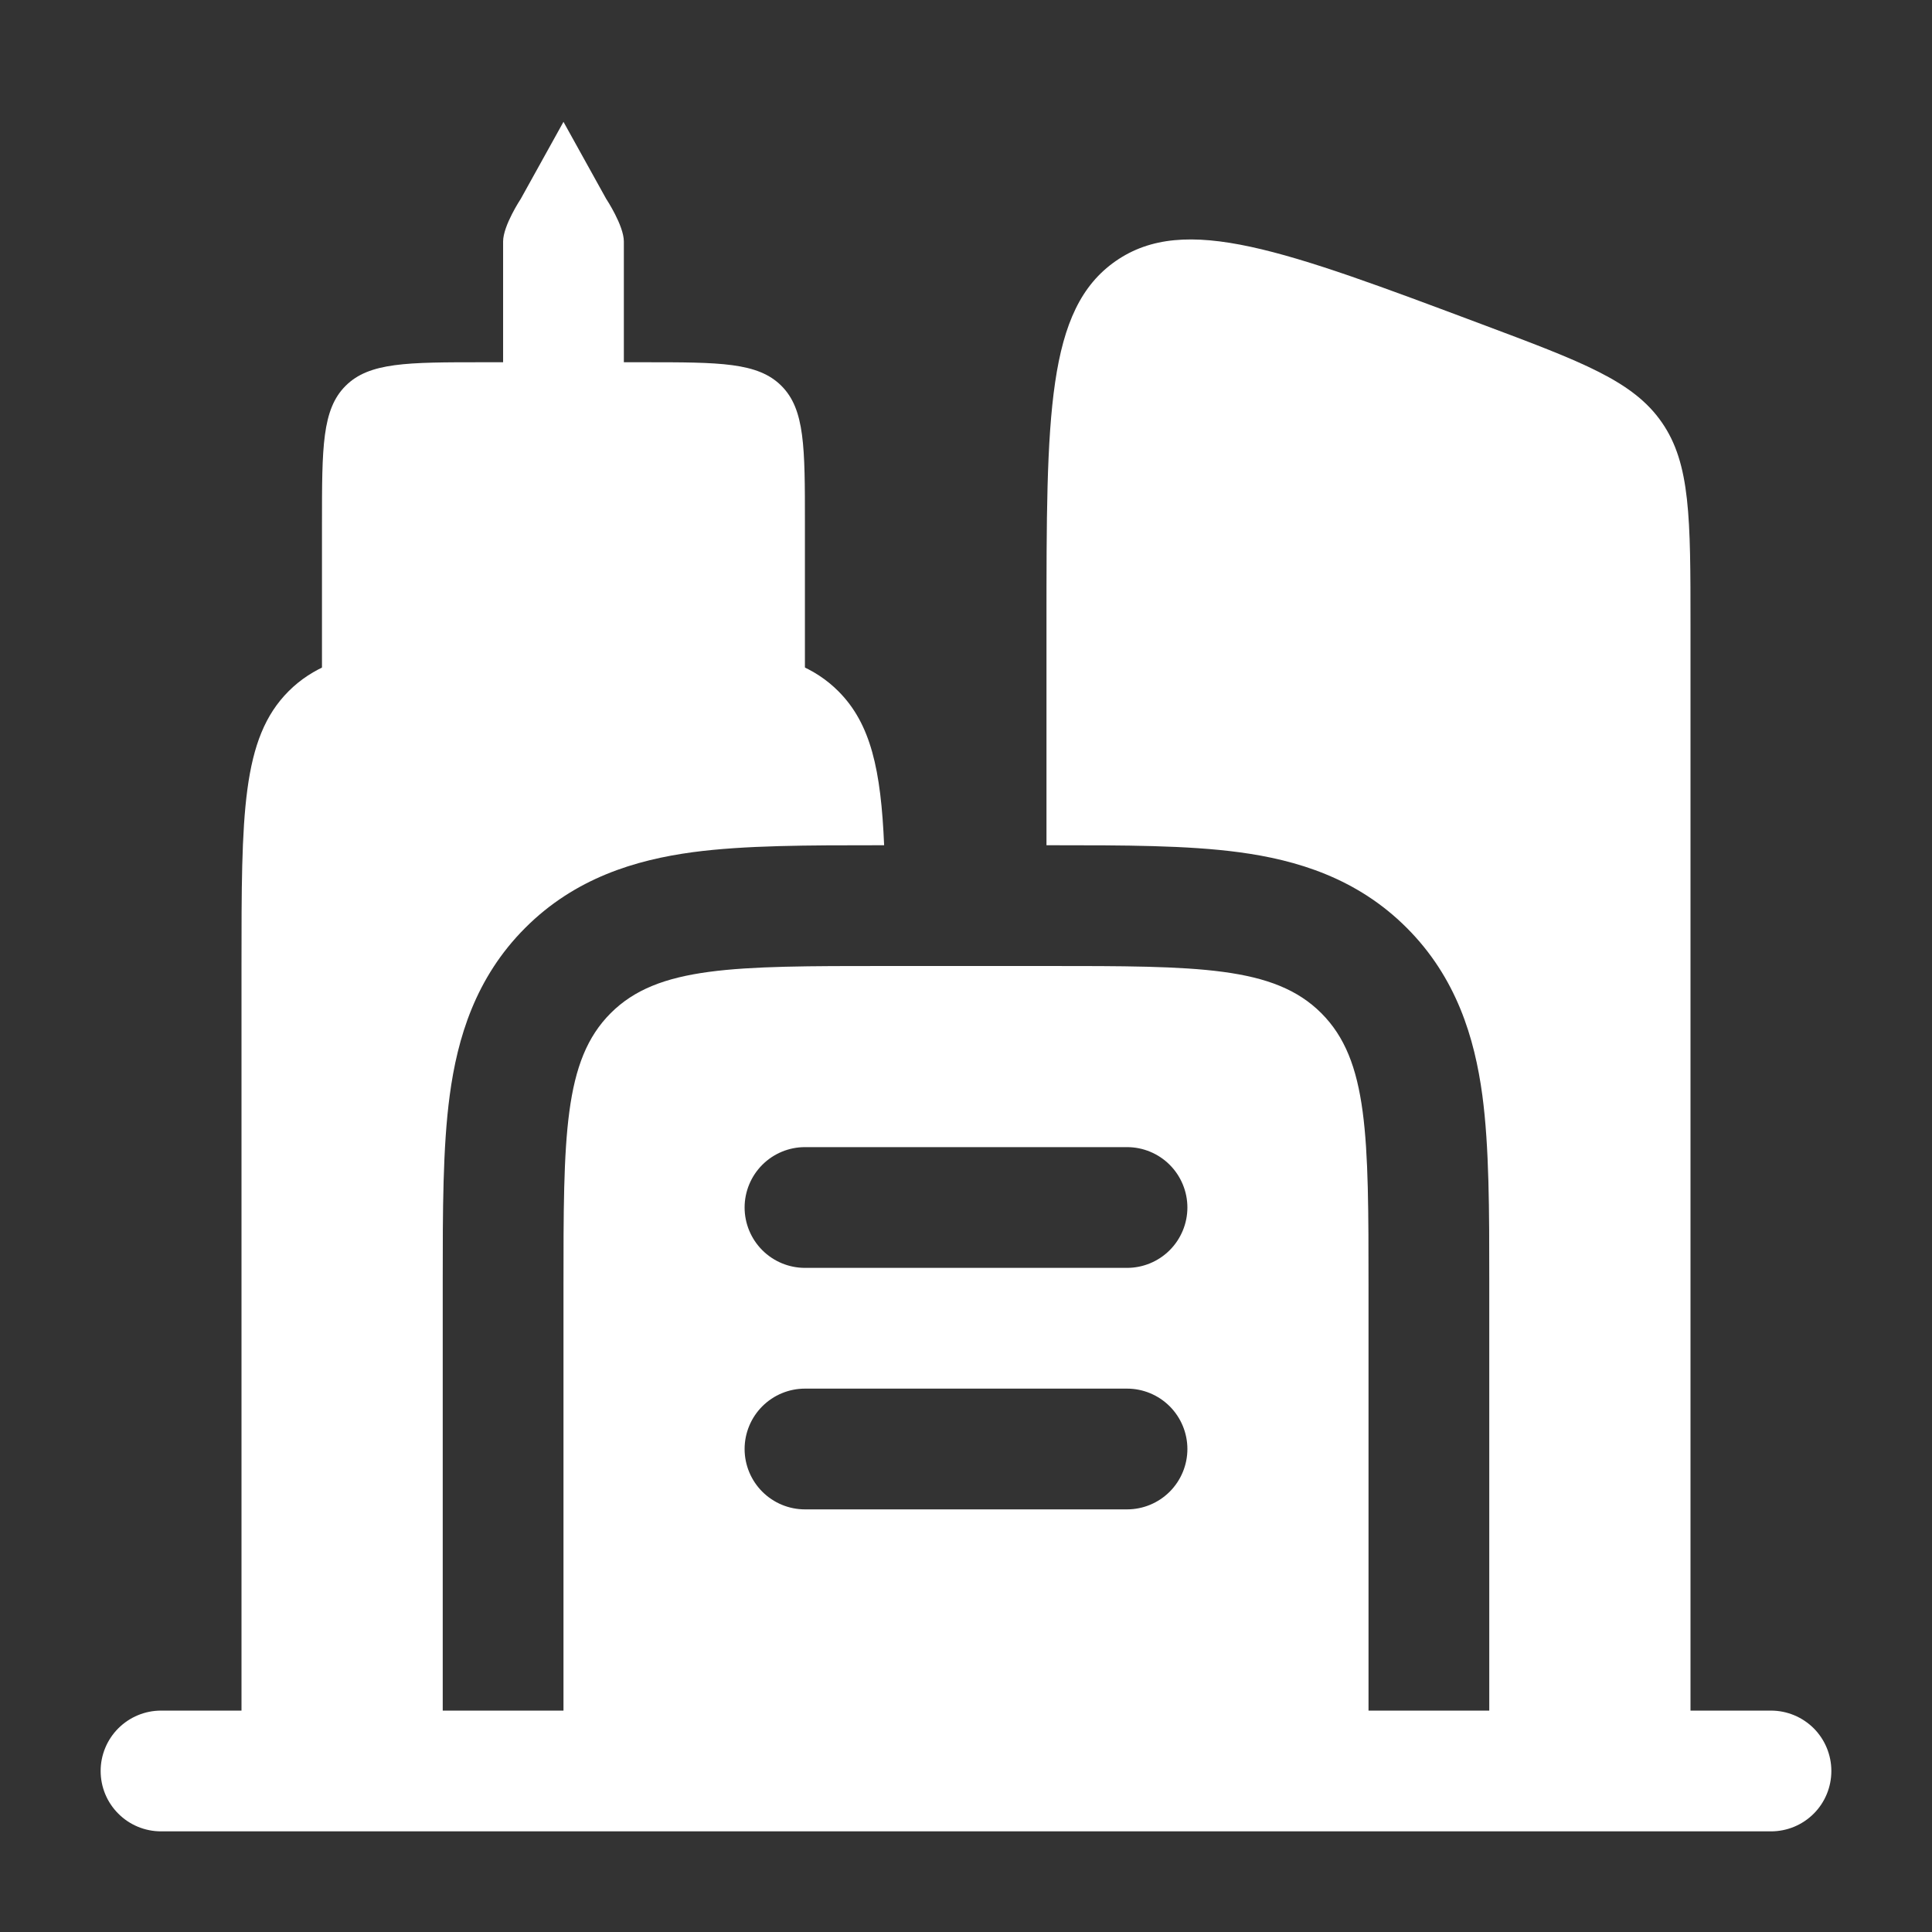 <?xml version="1.0" encoding="UTF-8"?> <svg xmlns="http://www.w3.org/2000/svg" width="32" height="32" viewBox="0 0 32 32" fill="none"><rect x="0" y="0" width="32" height="32" fill="#333333" stroke="none"/><path d="M12.943 6.391C12.552 6 11.924 6 10.667 6H10.333C10.333 6 10.333 4.265 10.333 4C10.333 3.735 10.04 3.293 10.04 3.293L9.333 2.018L8.626 3.293C8.626 3.293 8.333 3.735 8.333 4C8.333 4.265 8.333 6 8.333 6H8C6.743 6 6.115 6 5.724 6.391C5.333 6.781 5.333 7.409 5.333 8.667V11.287C5.604 11.218 6.232 12.535 6.5 12.5C7.359 12.384 7.847 13 9 13L9.213 12.5C10.367 12.5 11.14 12.384 12 12.5C12.268 12.534 13.062 11.705 13.332 11.775V8.667C13.332 7.409 13.333 6.781 12.943 6.391Z" fill="white"></path><path fill-rule="evenodd" clip-rule="evenodd" d="M2.667 28.333C2.402 28.333 2.147 28.439 1.96 28.626C1.772 28.814 1.667 29.068 1.667 29.333C1.667 29.599 1.772 29.853 1.96 30.04C2.147 30.228 2.402 30.333 2.667 30.333H29.333C29.599 30.333 29.853 30.228 30.041 30.04C30.228 29.853 30.333 29.599 30.333 29.333C30.333 29.068 30.228 28.814 30.041 28.626C29.853 28.439 29.599 28.333 29.333 28.333H28V10.363C28 8.576 28 7.681 27.525 6.996C27.051 6.311 26.213 5.996 24.539 5.369C21.265 4.141 19.629 3.528 18.481 4.323C17.333 5.12 17.333 6.867 17.333 10.363V14H17.453C18.607 14 19.665 14 20.525 14.116C21.473 14.243 22.476 14.543 23.299 15.367C24.124 16.191 24.424 17.193 24.552 18.14C24.667 19.001 24.667 20.06 24.667 21.215V28.333H22.667V21.333C22.667 18.819 22.667 17.563 21.885 16.781C21.104 16 19.848 16 17.333 16H14.667C12.152 16 10.896 16 10.115 16.781C9.333 17.563 9.333 18.819 9.333 21.333V28.333H7.333V21.213C7.333 20.06 7.333 19.001 7.449 18.141C7.576 17.193 7.876 16.191 8.7 15.368C9.524 14.543 10.527 14.243 11.473 14.115C12.335 14 13.393 14 14.548 14H14.644C14.591 12.752 14.424 11.987 13.885 11.448C13.104 10.667 11.848 10.667 9.333 10.667C6.819 10.667 5.563 10.667 4.781 11.448C4 12.229 4 13.485 4 16V28.333H2.667ZM12.333 20C12.333 19.735 12.439 19.48 12.626 19.293C12.814 19.105 13.068 19 13.333 19H18.667C18.932 19 19.186 19.105 19.374 19.293C19.561 19.48 19.667 19.735 19.667 20C19.667 20.265 19.561 20.52 19.374 20.707C19.186 20.895 18.932 21 18.667 21H13.333C13.068 21 12.814 20.895 12.626 20.707C12.439 20.52 12.333 20.265 12.333 20ZM12.333 24C12.333 23.735 12.439 23.48 12.626 23.293C12.814 23.105 13.068 23 13.333 23H18.667C18.932 23 19.186 23.105 19.374 23.293C19.561 23.48 19.667 23.735 19.667 24C19.667 24.265 19.561 24.52 19.374 24.707C19.186 24.895 18.932 25 18.667 25H13.333C13.068 25 12.814 24.895 12.626 24.707C12.439 24.52 12.333 24.265 12.333 24Z" fill="white"></path></svg> 